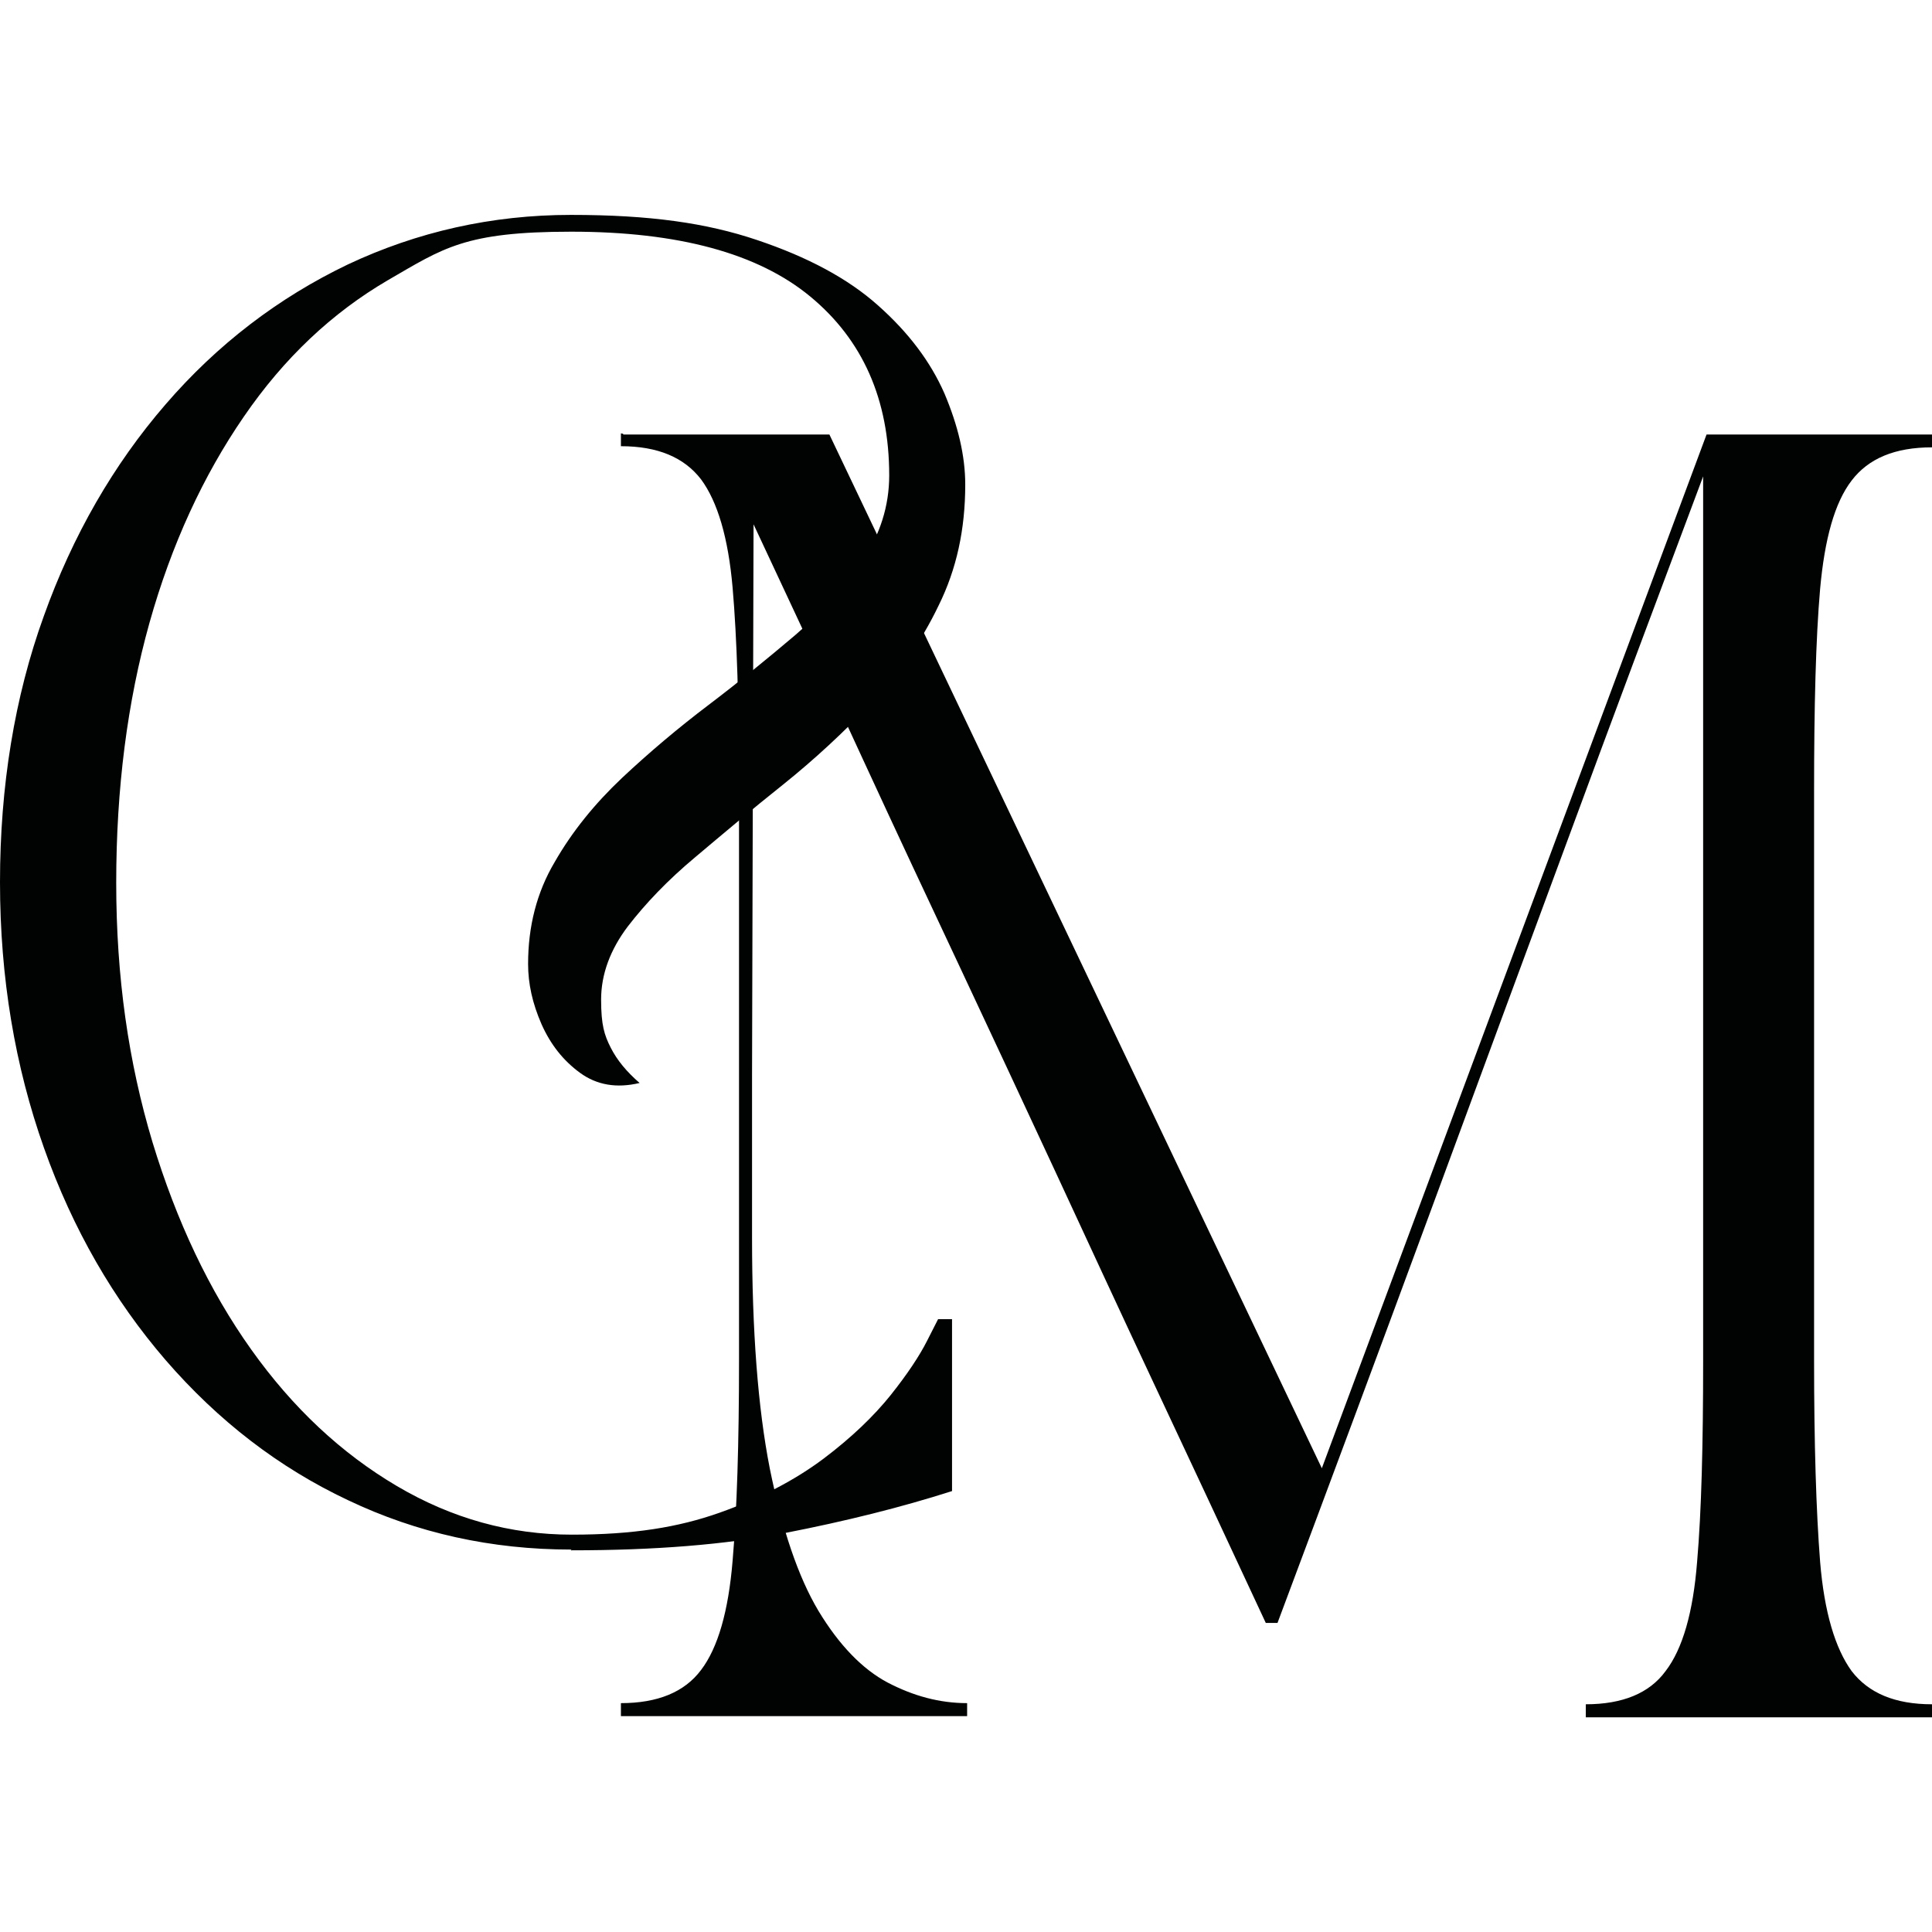 <?xml version="1.0" encoding="UTF-8"?>
<svg xmlns="http://www.w3.org/2000/svg" version="1.1" viewBox="0 0 1024 1024">
  <defs>
    <style>
      .cls-1 {
        fill: #010202;
      }
    </style>
  </defs>
  <!-- Generator: Adobe Illustrator 28.7.1, SVG Export Plug-In . SVG Version: 1.2.0 Build 142)  -->
  <g>
    <g id="Layer_1">
      <g id="Layer_1-2" data-name="Layer_1">
        <g id="Layer_1-2">
          <g id="Layer_1-2-2" data-name="Layer_1-2">
            <g id="Layer_1-2-2">
              <path class="cls-1" d="M330.3,230.3h109.3l261,547.9,203.9-547.9h119.5v6.8c-19.7,0-33.7,5.9-42.6,17.6-9,11.7-14.3,30.9-16.7,57.4-2.3,26.5-3.2,62.2-3.2,107.1v301.8c0,44.3,1.1,80.1,3.2,106.8,2.2,26.7,8,45.9,16.7,57.9,9,11.7,23,17.6,42.6,17.6v6.9h-183.5v-6.9c19.4,0,33.7-5.8,42.3-17.6,9-11.7,14.6-31.1,16.7-57.9,2.3-26.8,3.2-62.2,3.2-106.8V252.5c-24.5,65.3-48.8,130.2-72.7,195.1-23.9,64.7-48.5,131.1-73.4,198.8-25,67.8-51.5,139-79.5,213.8h-6.2c-21.4-45.9-41.1-88.2-59.6-127.5-18.4-39.2-35.7-76.7-52.3-112.5-16.6-35.7-33.2-71.3-50-107.1-16.8-35.7-34-72.4-51.8-111-17.6-38.3-37-79.8-57.8-124.2l-.8,291.6v86.4c0,49.4,3.1,90.3,9.4,122.4,6.5,32.1,15,57.4,25.8,75.5,11,18.2,23.3,30.9,36.7,38,13.6,7.1,27.5,10.9,42.1,10.9v6.9h-183.5v-6.9c19.4,0,33.7-5.8,42.5-17.6,8.9-11.7,14.5-31.1,16.7-57.9,2.3-26.8,3.4-62.2,3.4-106.8v-301.8c0-44.9-1.1-80.6-3.4-107.1-2.3-26.5-8-45.6-16.7-57.4-9-11.7-23-17.6-42.5-17.6v-6.8l1.1.2.2.3h0Z"/>
              <path class="cls-1" d="M302.7,821.3c-42.1,0-81.6-8.7-118.3-26.2-36.7-17.3-68.8-42.1-96.6-74.2-27.5-31.9-49.2-69.3-64.5-112.5C8,565.3,0,518.3,0,467.6s7.7-98.2,23.2-141c15.3-42.8,37-80.4,64.5-112.2,27.5-31.9,59.9-56.6,96.6-74.2,36.7-17.3,76.3-26.3,118.3-26.3s71.9,4.3,98.6,13.3c26.8,9,48.2,20.4,64.2,34.7,16.1,14.3,27.8,29.8,35.2,46.7,7.1,16.8,11,32.9,11,48.2,0,23.8-4.6,44.9-14.1,64.1-9.2,19.2-21.2,36.2-35.7,51.8-14.5,15.3-30.1,29.8-46.7,43.1-16.7,13.3-32.1,26.3-46.7,38.6-14.6,12.2-26.3,24.5-35.7,36.7-9.2,12.2-14.1,25.2-14.1,38.7s1.7,18.8,5.1,25.5,8.5,12.8,15.3,18.7c-12.2,2.9-22.7,1.1-31.6-5.4-8.9-6.5-15.6-15-20.4-25.8-4.8-11-7.1-21.4-7.1-31.9,0-19.9,4.6-38,14.1-54,9.2-16.1,21.2-30.9,35.7-44.6,14.5-13.6,29.8-26.5,45.9-38.7,16.1-12.2,31.4-24.7,45.9-37,14.5-12.5,26.5-25.5,35.7-39.5,9.2-13.7,14.1-28.9,14.1-45.1,0-40.3-14.1-71.9-41.8-94.8-27.8-23-70.1-34.4-126.7-34.4s-67.8,8.7-97.2,25.7c-29.6,17.3-55.1,41.3-76.4,72.4-21.4,31.1-38.3,67.6-50,109.3-11.7,41.8-17.6,87.7-17.6,137.7s6.5,95.1,19.2,137.4c12.8,42.1,30.1,78.7,52.3,109.9,22.2,31.2,47.9,55.1,77.2,72.4,29.3,17.3,60.2,25.8,92.8,25.8s56.4-3.9,78.2-11.6c21.7-7.7,40-17.3,55.1-28.6,15-11.3,26.8-22.7,35.7-33.8,9-11.3,15.3-20.9,19.2-28.6s5.9-11.6,5.9-11.6h7.4v91.1c-27.2,8.7-56.6,16-88.4,22.2-31.6,6.2-69.3,9.2-113,9.2l-.5-.3.3.4h-.4Z"/>
            </g>
          </g>
        </g>
      </g>
    </g>
  </g>
</svg>